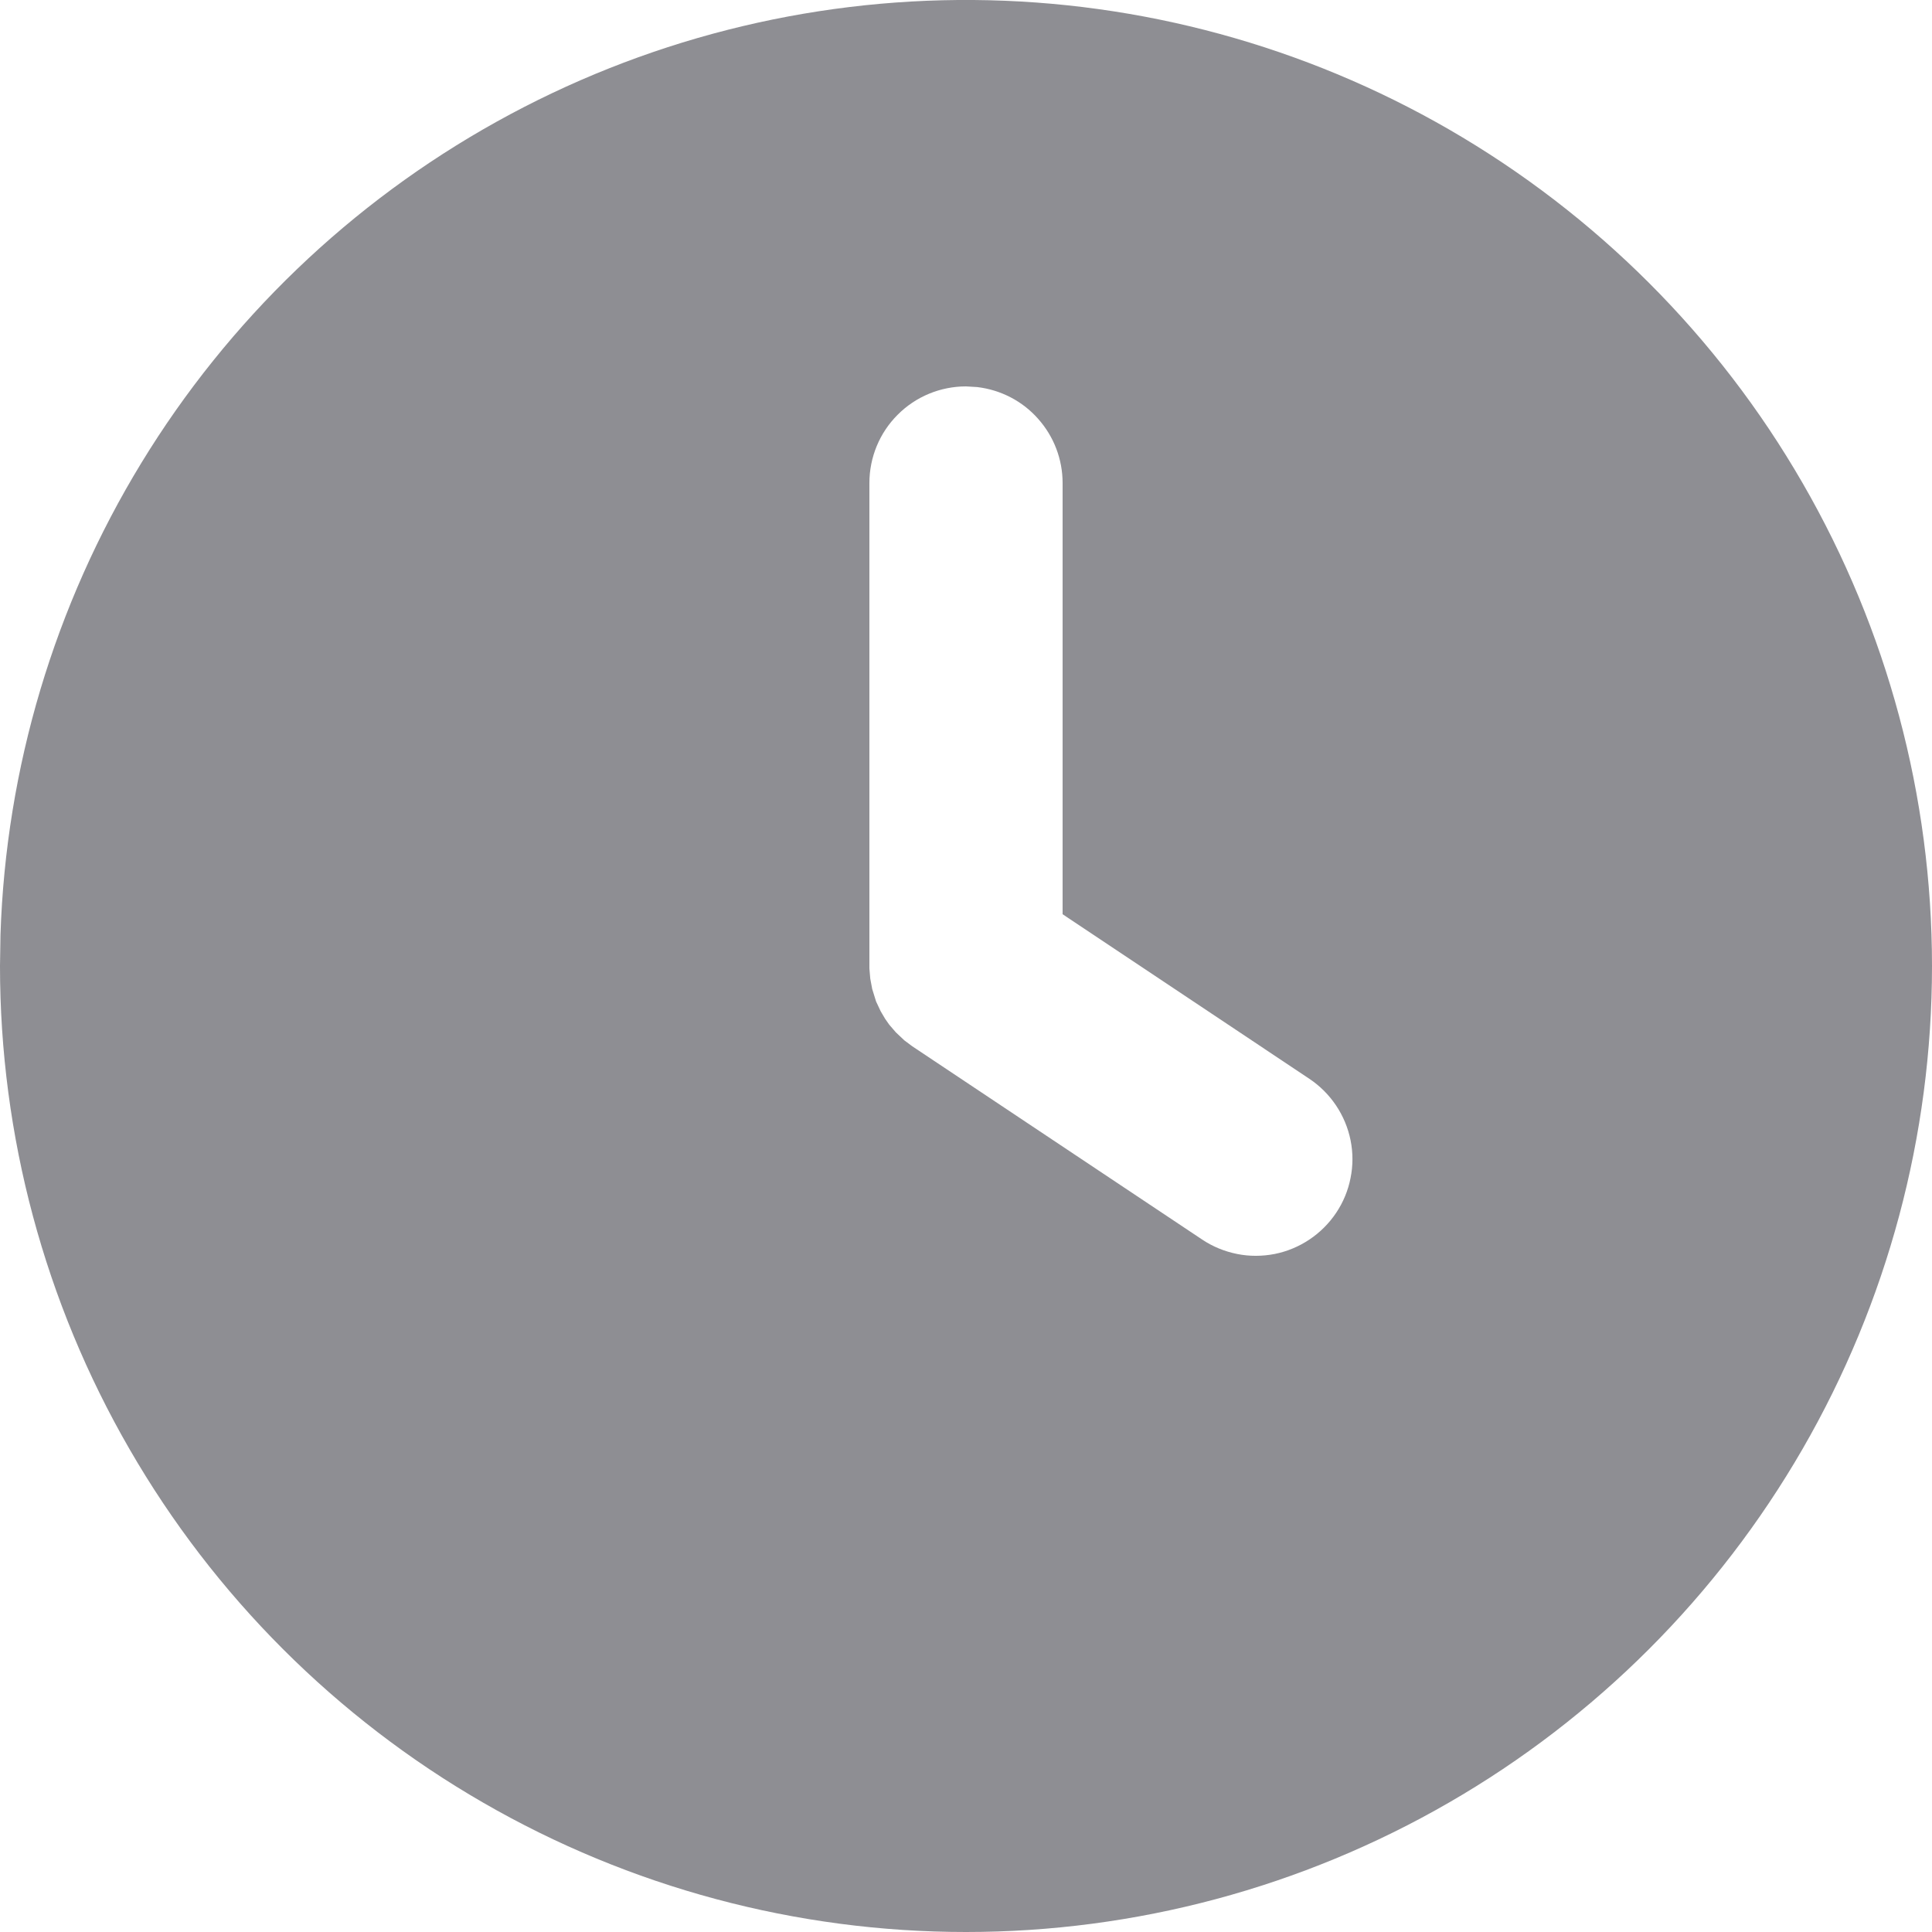 <svg width="20" height="20" viewBox="0 0 20 20" fill="none" xmlns="http://www.w3.org/2000/svg">
<path d="M15 1.34C16.52 2.218 17.783 3.48 18.66 5C19.538 6.52 20 8.245 20 10C20 11.756 19.538 13.48 18.66 15C17.782 16.52 16.52 17.783 15 18.66C13.48 19.538 11.755 20 10 20C8.244 20 6.52 19.538 5 18.66C3.48 17.783 2.217 16.52 1.34 15C0.462 13.48 -4.45897e-05 11.755 3.22765e-09 10L0.005 9.676C0.061 7.949 0.564 6.266 1.464 4.791C2.364 3.316 3.631 2.099 5.141 1.26C6.651 0.42 8.353 -0.014 10.081 0C11.809 0.014 13.504 0.476 15 1.34ZM10 4C9.735 4 9.48 4.105 9.293 4.293C9.105 4.48 9 4.735 9 5V10.026L9.009 10.131L9.029 10.238L9.069 10.367L9.117 10.469L9.163 10.547L9.205 10.607L9.274 10.687L9.362 10.77L9.445 10.832L12.445 12.832C12.554 12.905 12.677 12.955 12.806 12.981C12.934 13.007 13.067 13.006 13.196 12.981C13.325 12.955 13.447 12.904 13.556 12.831C13.665 12.758 13.759 12.664 13.832 12.555C13.905 12.446 13.956 12.323 13.981 12.194C14.007 12.065 14.007 11.933 13.981 11.804C13.955 11.675 13.904 11.553 13.831 11.444C13.758 11.335 13.664 11.241 13.555 11.168L11 9.464V5C11 4.755 10.91 4.519 10.747 4.336C10.585 4.152 10.36 4.036 10.117 4.007L10 4Z" fill="#8E8E93"/>
</svg>